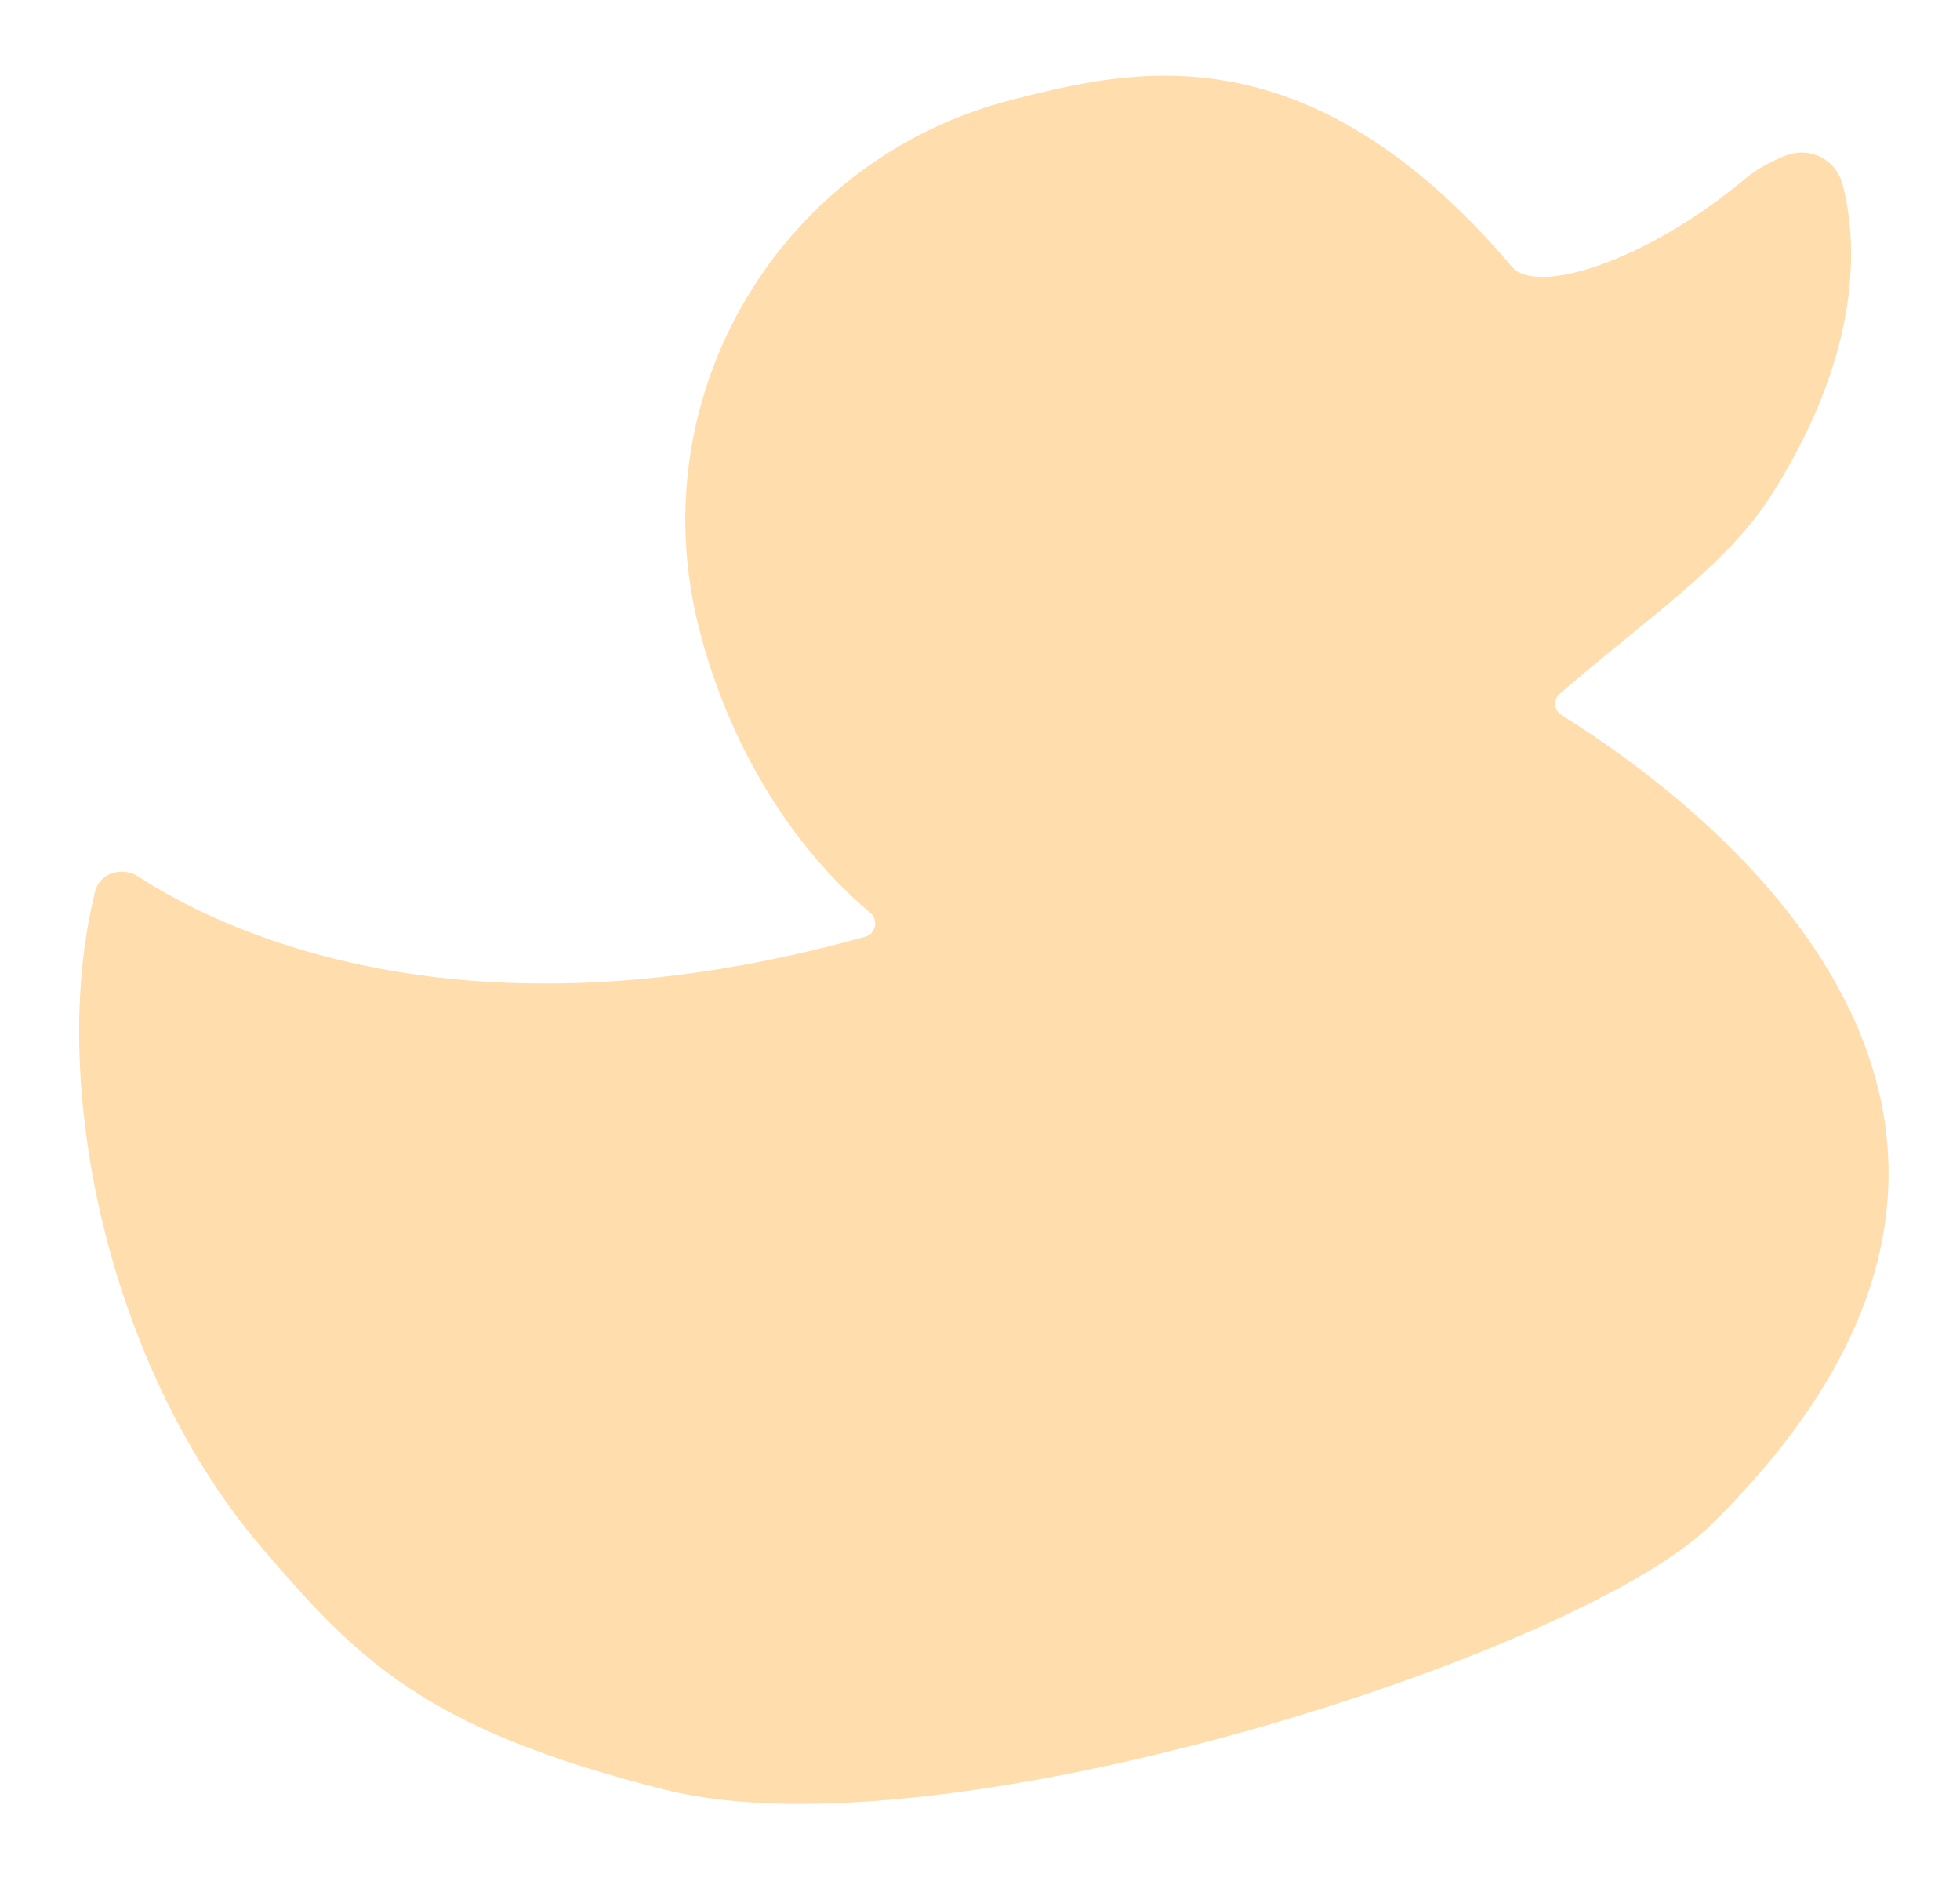 <?xml version="1.0" encoding="UTF-8"?> <svg xmlns="http://www.w3.org/2000/svg" width="148" height="142" viewBox="0 0 148 142" fill="none"> <g filter="url(#filter0_d_130_53)"> <path d="M52.756 43.313C53.351 45.661 56.174 56.816 65.719 64.931C66.343 65.462 66.134 66.5 65.346 66.721C34.911 75.236 16.626 66.213 10.434 62.179C9.246 61.406 7.543 61.9 7.195 63.274C3.577 77.577 8.076 99.287 19.913 113.031C26.952 121.205 31.994 126.577 50.286 131.142C71.249 136.374 119.249 120.894 129.141 111.184C159.591 81.295 130.633 57.912 117.911 49.994C117.336 49.636 117.261 48.824 117.773 48.381C124.371 42.673 130.417 38.659 133.777 33.344C140.722 22.356 140.219 14.161 139.146 9.974C138.642 8.008 136.632 7.018 134.752 7.78C133.754 8.184 132.677 8.745 131.764 9.509C124.29 15.761 116.028 18.33 114.168 16.143C98.655 -2.095 85.335 1.276 76.466 3.521C58.932 7.958 48.317 25.774 52.756 43.313Z" fill="#FFDDAC"></path> </g> <defs> <filter id="filter0_d_130_53" x="0.977" y="0.718" width="146.625" height="140.476" filterUnits="userSpaceOnUse" color-interpolation-filters="sRGB"> <feFlood flood-opacity="0" result="BackgroundImageFix"></feFlood> <feColorMatrix in="SourceAlpha" type="matrix" values="0 0 0 0 0 0 0 0 0 0 0 0 0 0 0 0 0 0 127 0" result="hardAlpha"></feColorMatrix> <feOffset dy="4"></feOffset> <feGaussianBlur stdDeviation="2.5"></feGaussianBlur> <feComposite in2="hardAlpha" operator="out"></feComposite> <feColorMatrix type="matrix" values="0 0 0 0 0.675 0 0 0 0 0.558 0 0 0 0 0.388 0 0 0 0.3 0"></feColorMatrix> <feBlend mode="normal" in2="BackgroundImageFix" result="effect1_dropShadow_130_53"></feBlend> <feBlend mode="normal" in="SourceGraphic" in2="effect1_dropShadow_130_53" result="shape"></feBlend> </filter> </defs> </svg> 